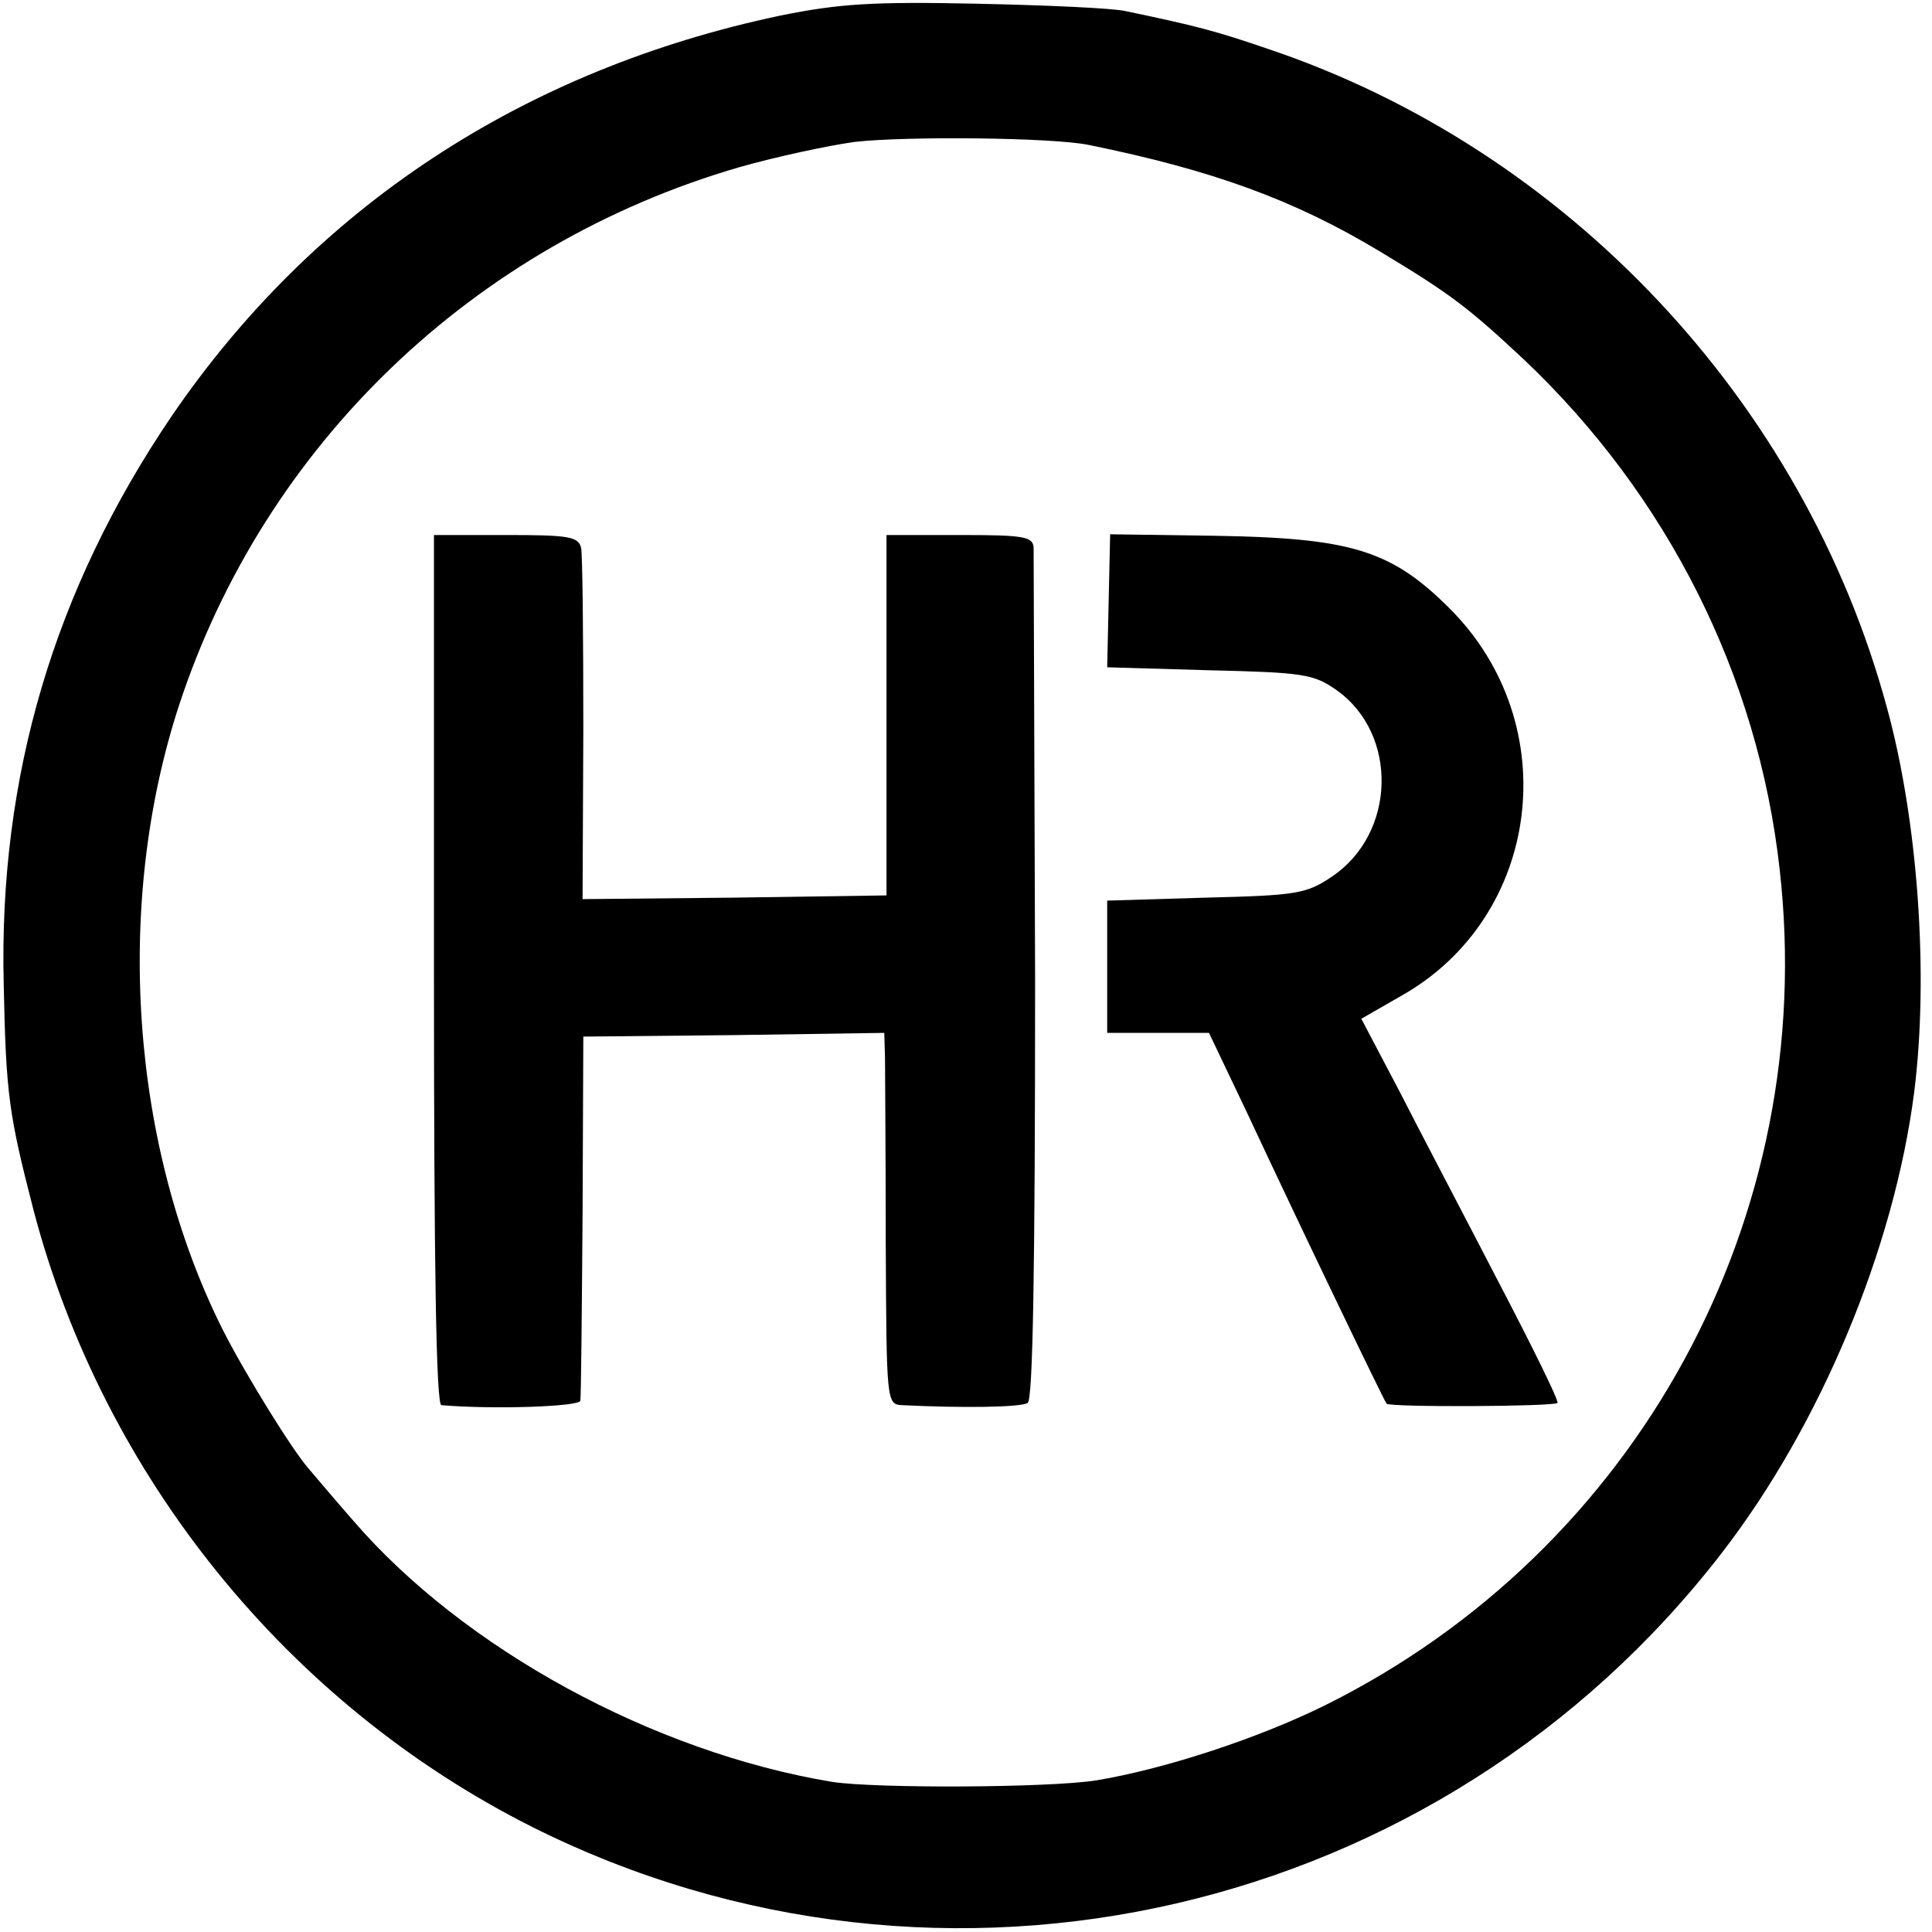 <?xml version="1.0" standalone="no"?>
<!DOCTYPE svg PUBLIC "-//W3C//DTD SVG 20010904//EN"
 "http://www.w3.org/TR/2001/REC-SVG-20010904/DTD/svg10.dtd">
<svg version="1.0" xmlns="http://www.w3.org/2000/svg"
 width="260pt" height="260pt" viewBox="0 0 260 260"
 preserveAspectRatio="xMidYMid meet">
<g transform="translate(0,260) scale(0.1,-0.1)"
fill="#000000" stroke="none">
<path d="M1050 2579 c-346 -73 -627 -258 -819 -539 -158 -233 -233 -485 -226
-765 3 -148 7 -175 40 -303 94 -359 343 -666 672 -831 552 -276 1222 -121
1600 369 133 172 232 410 259 620 20 158 5 367 -37 519 -112 412 -431 750
-832 885 -70 24 -96 31 -192 51 -16 4 -106 8 -200 10 -141 3 -186 0 -265 -16z
m415 -174 c167 -34 277 -74 393 -144 93 -56 117 -74 193 -145 193 -183 315
-425 344 -686 53 -468 -191 -916 -612 -1125 -91 -45 -217 -86 -308 -101 -64
-10 -296 -11 -355 -2 -241 40 -496 179 -645 352 -28 32 -54 63 -60 70 -22 25
-85 127 -115 186 -124 247 -147 572 -59 841 115 350 396 620 754 724 49 14
119 29 155 34 70 8 266 6 315 -4z"/>
<path d="M584 1295 c0 -402 3 -585 10 -586 70 -6 186 -2 187 6 1 6 2 118 3
250 l1 240 203 2 202 3 1 -33 c0 -17 1 -130 1 -249 1 -214 1 -218 22 -219 81
-4 160 -3 169 3 7 4 10 176 10 570 -1 310 -2 571 -2 581 -1 15 -13 17 -99 17
l-99 0 0 -242 0 -243 -205 -3 -204 -2 1 227 c0 126 -1 236 -3 246 -4 15 -17
17 -101 17 l-97 0 0 -585z"/>
<path d="M1492 1792 l-2 -90 137 -4 c127 -3 141 -5 172 -27 83 -59 80 -193 -7
-251 -34 -23 -48 -25 -169 -28 l-133 -4 0 -89 0 -89 69 0 68 0 51 -107 c71
-152 184 -387 188 -392 4 -5 225 -4 230 1 2 3 -34 76 -80 164 -45 87 -106 203
-133 256 l-51 97 54 31 c188 106 221 365 65 521 -79 79 -133 95 -317 98 l-140
2 -2 -89z"/>
</g>
</svg>
